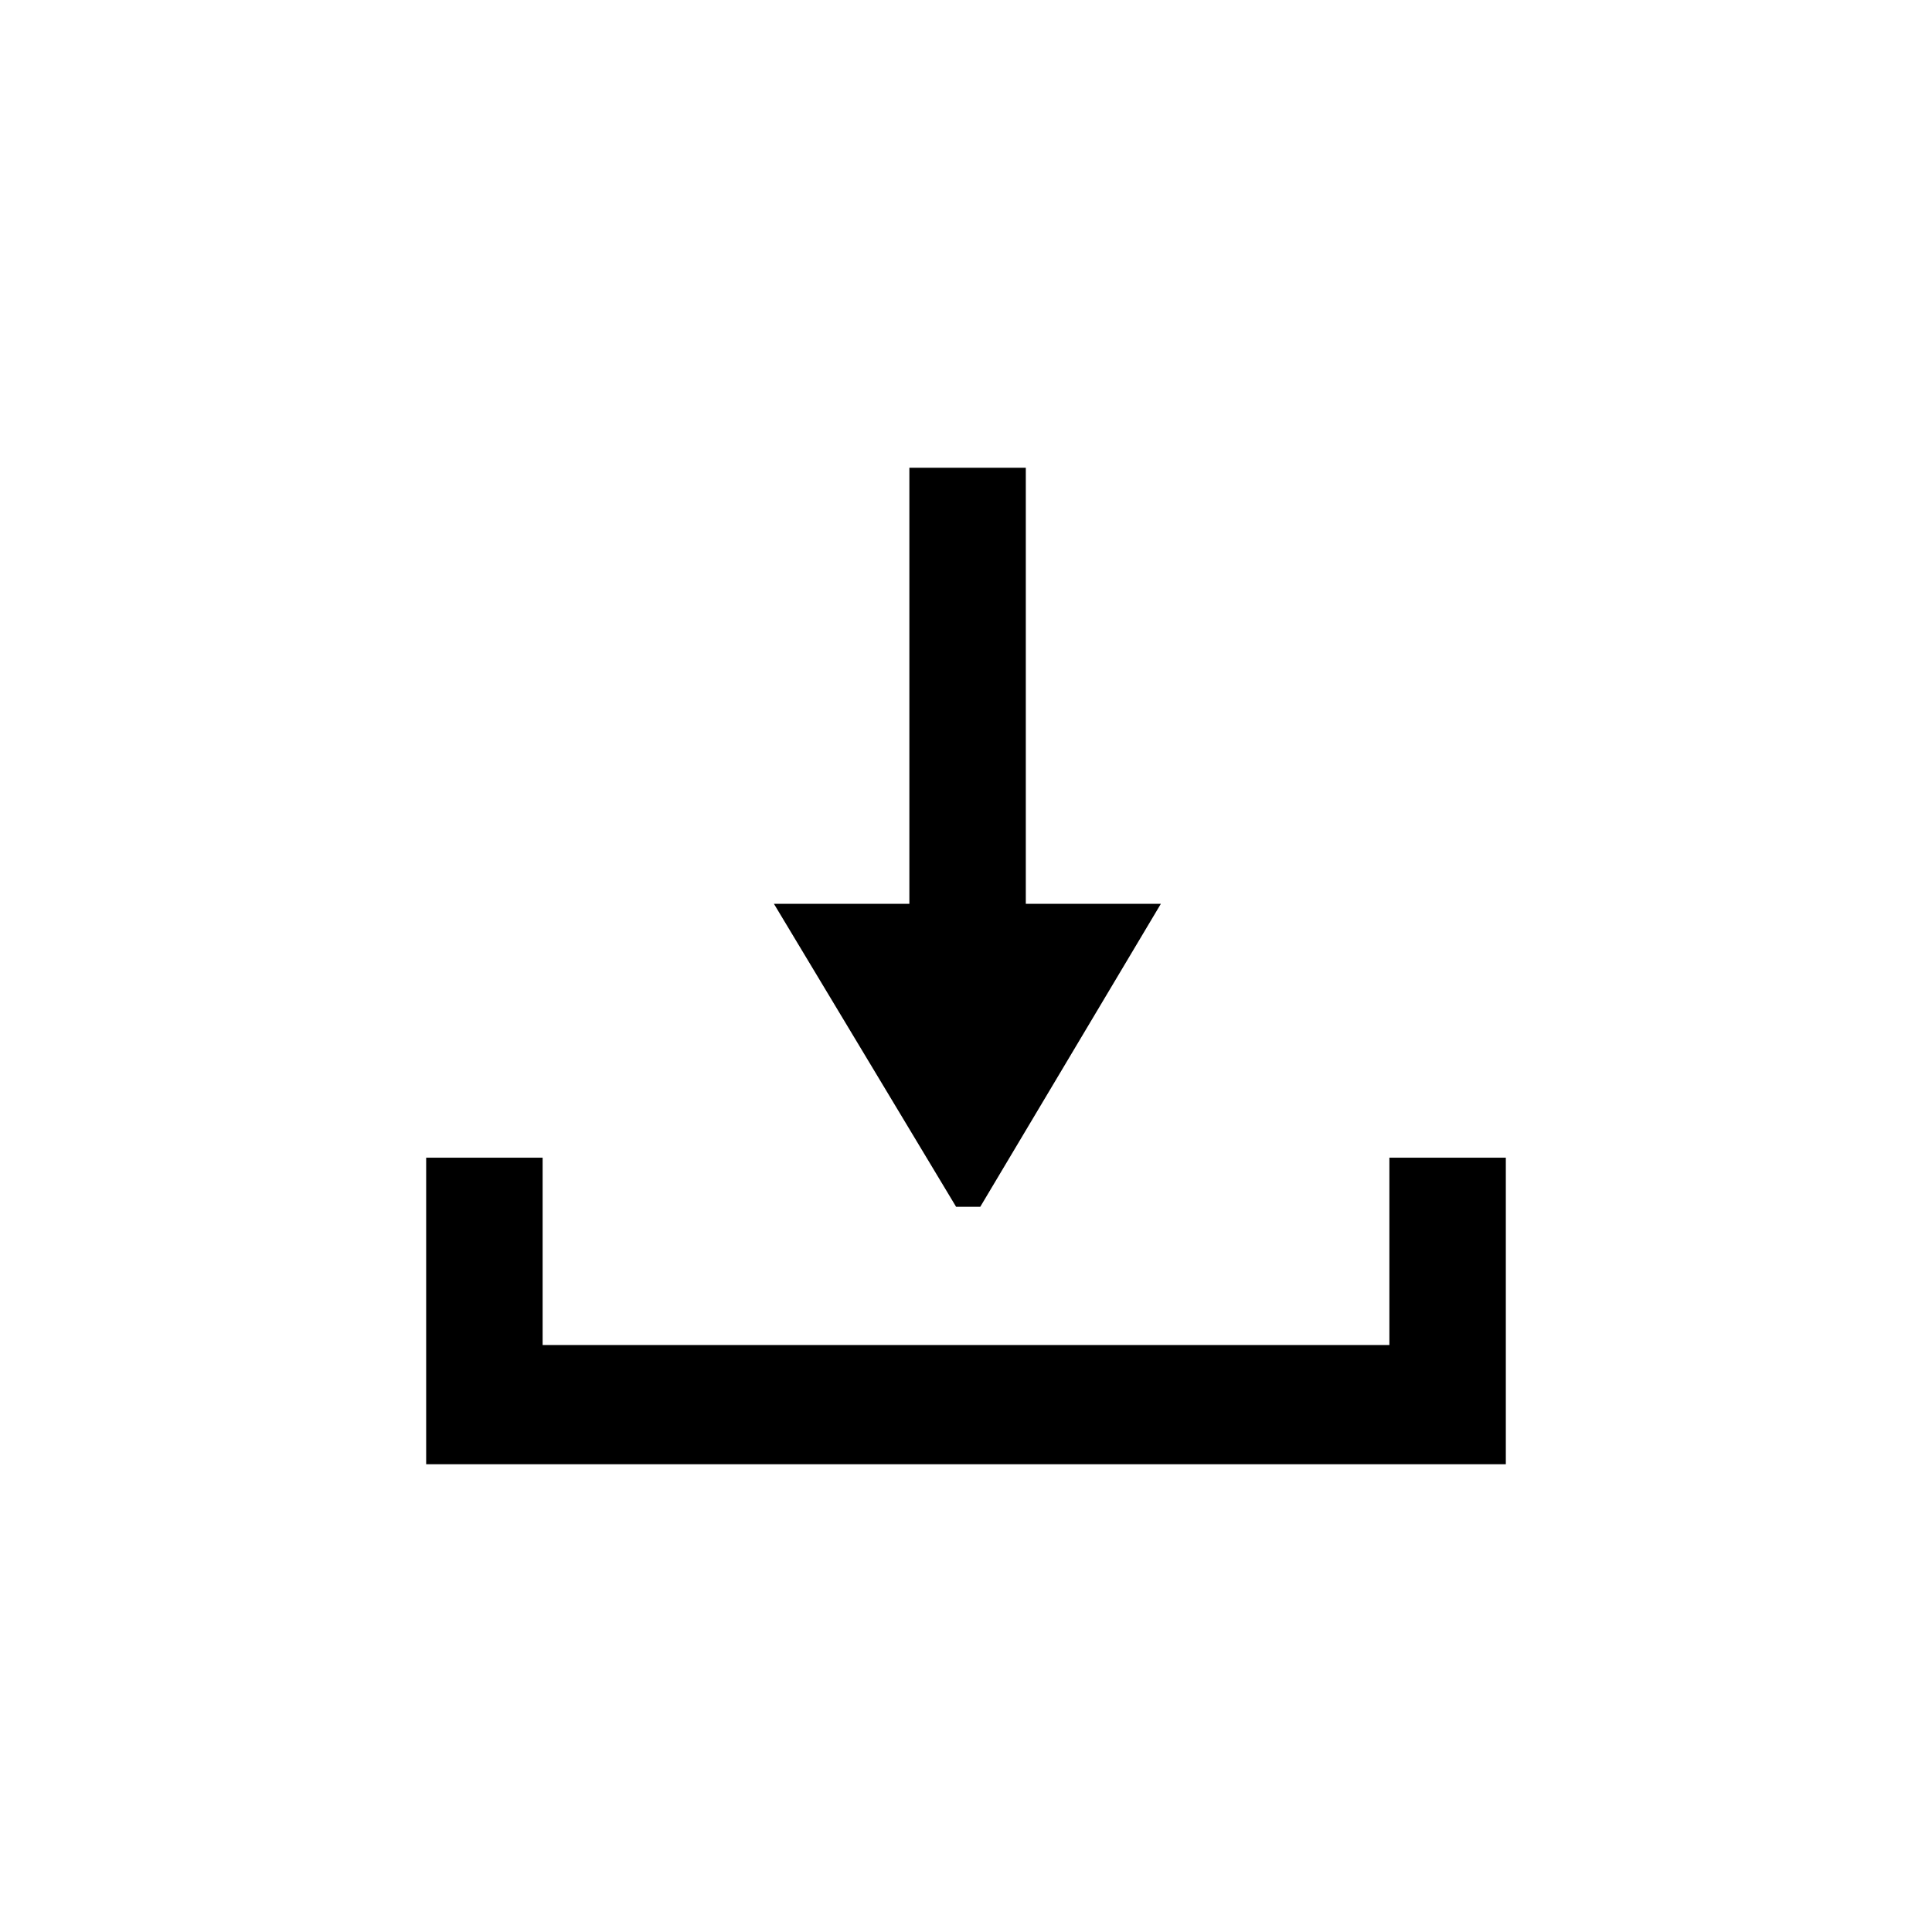 <?xml version="1.0" encoding="UTF-8"?>
<!-- Uploaded to: ICON Repo, www.svgrepo.com, Generator: ICON Repo Mixer Tools -->
<svg fill="#000000" width="800px" height="800px" version="1.1" viewBox="144 144 512 512" xmlns="http://www.w3.org/2000/svg">
 <g>
  <path d="m287.8 450.8v49.645h224.4v-49.645h30.859v81.238h-286.12v-81.238z"/>
  <path d="m415.85 267.96v115.56h35.793l-47.863 80.293h-6.402l-48.281-80.293h35.895v-115.56z"/>
 </g>
</svg>